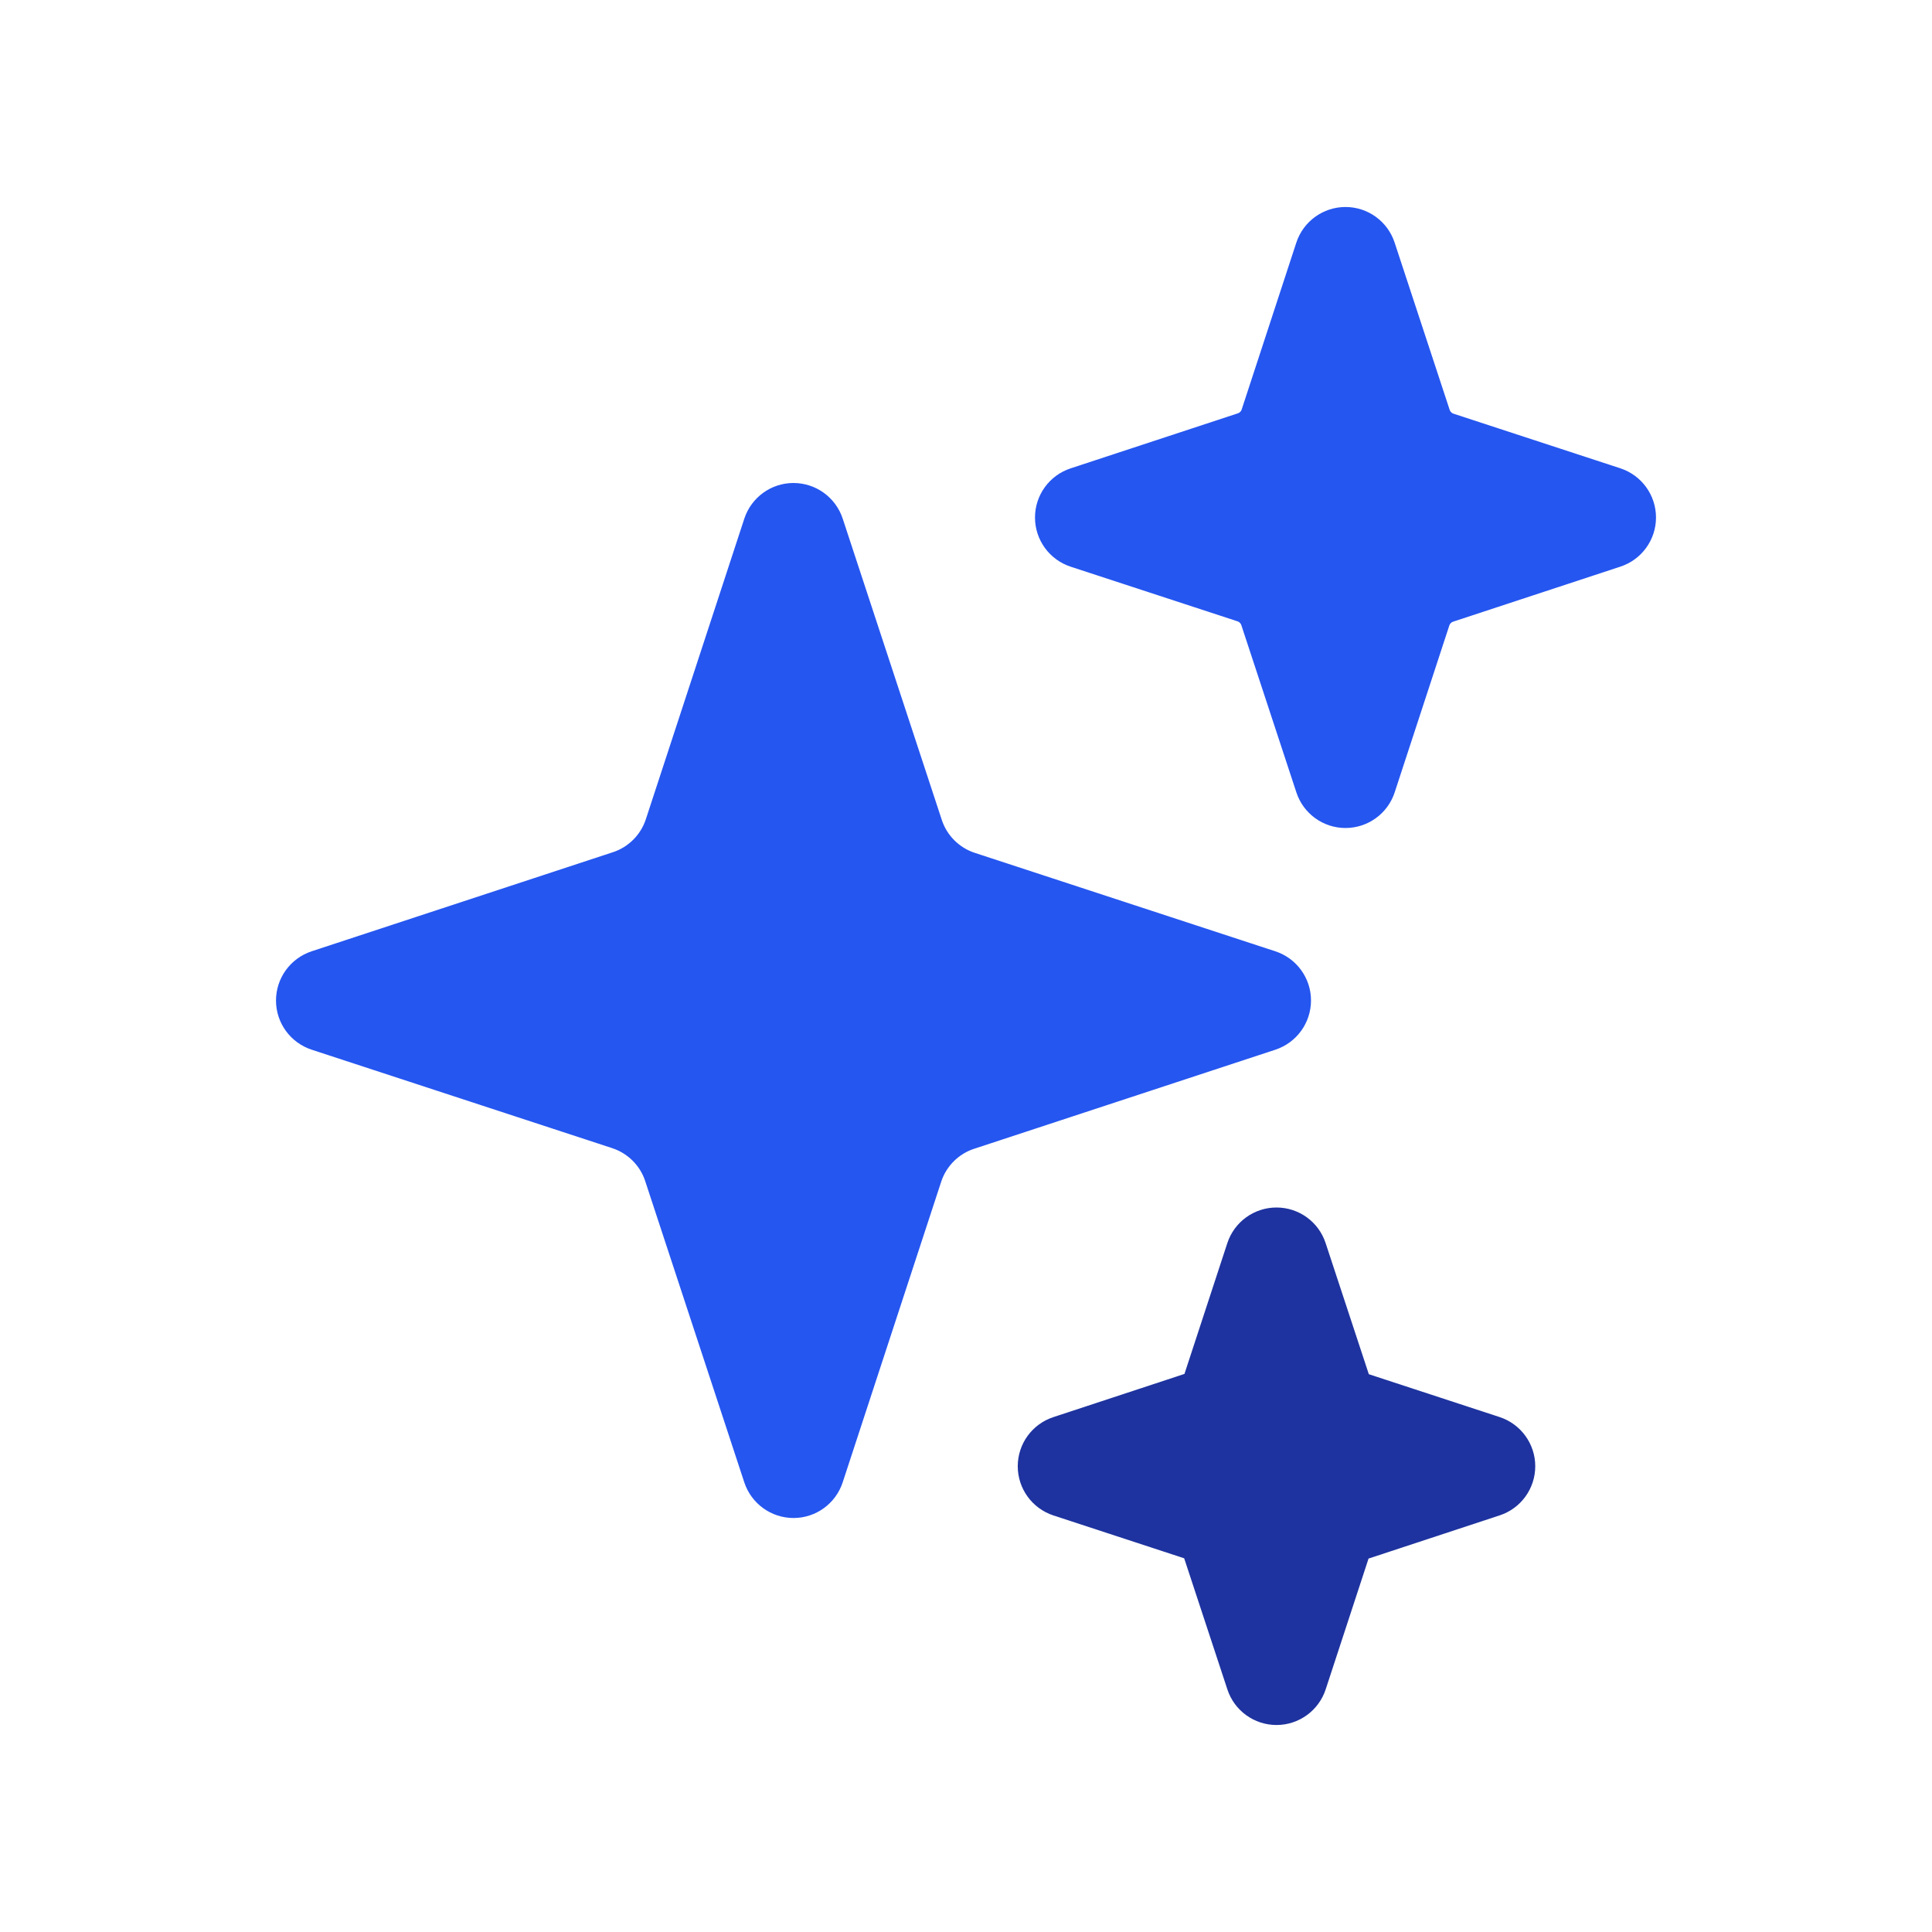 <svg width="28" height="28" viewBox="0 0 28 28" fill="none" xmlns="http://www.w3.org/2000/svg">
<path d="M19.5 3C19.824 3 20.111 3.208 20.212 3.516L21.01 5.941C21.014 5.954 21.021 5.965 21.031 5.974C21.04 5.984 21.051 5.991 21.064 5.995L21.067 5.996L23.483 6.787C23.791 6.888 24 7.175 24 7.5C24 7.824 23.792 8.111 23.484 8.212L21.059 9.01C21.046 9.014 21.035 9.021 21.026 9.031C21.016 9.04 21.009 9.051 21.005 9.064L21.004 9.067L20.213 11.483C20.112 11.791 19.825 12 19.5 12C19.176 12 18.889 11.792 18.788 11.484L17.99 9.059C17.986 9.046 17.979 9.035 17.969 9.026C17.96 9.016 17.949 9.009 17.936 9.005L17.933 9.004L15.517 8.213C15.209 8.112 15 7.825 15 7.5C15 7.176 15.208 6.889 15.516 6.788L17.941 5.99C17.954 5.986 17.965 5.979 17.974 5.969C17.984 5.96 17.991 5.949 17.995 5.936L17.996 5.933L18.787 3.517C18.888 3.209 19.175 3 19.5 3Z" fill="#2556F0"/>
<path d="M11.499 7C11.824 7 12.111 7.208 12.213 7.516L13.648 11.879C13.684 11.992 13.747 12.094 13.831 12.178C13.915 12.262 14.018 12.325 14.13 12.361L14.133 12.362L18.483 13.787C18.791 13.888 19 14.175 19 14.499C19 14.824 18.792 15.111 18.484 15.213L14.121 16.648C14.008 16.684 13.906 16.747 13.822 16.831C13.738 16.915 13.675 17.018 13.639 17.131L13.638 17.134L12.213 21.483C12.112 21.791 11.825 22 11.501 22C11.176 22 10.889 21.792 10.787 21.484L9.352 17.121C9.316 17.008 9.253 16.906 9.169 16.822C9.085 16.738 8.982 16.675 8.869 16.639L8.867 16.638L4.517 15.213C4.209 15.112 4 14.825 4 14.501C4 14.176 4.208 13.889 4.516 13.787L8.879 12.352C8.992 12.316 9.094 12.253 9.178 12.169C9.262 12.085 9.325 11.982 9.361 11.87L9.362 11.867L10.787 7.517C10.888 7.209 11.175 7 11.499 7Z" fill="#2556F0"/>
<path d="M19.212 18.016C19.111 17.708 18.824 17.5 18.5 17.5C18.175 17.5 17.888 17.709 17.787 18.017L17.166 19.912L15.266 20.538C14.958 20.639 14.75 20.926 14.75 21.25C14.75 21.575 14.959 21.862 15.267 21.963L17.162 22.584L17.788 24.484C17.889 24.792 18.176 25 18.5 25C18.825 25 19.112 24.791 19.213 24.483L19.834 22.588L21.734 21.962C22.042 21.861 22.25 21.574 22.25 21.25C22.25 20.925 22.041 20.638 21.733 20.537L19.838 19.916L19.212 18.016Z" fill="#1E339F"/>
</svg>
